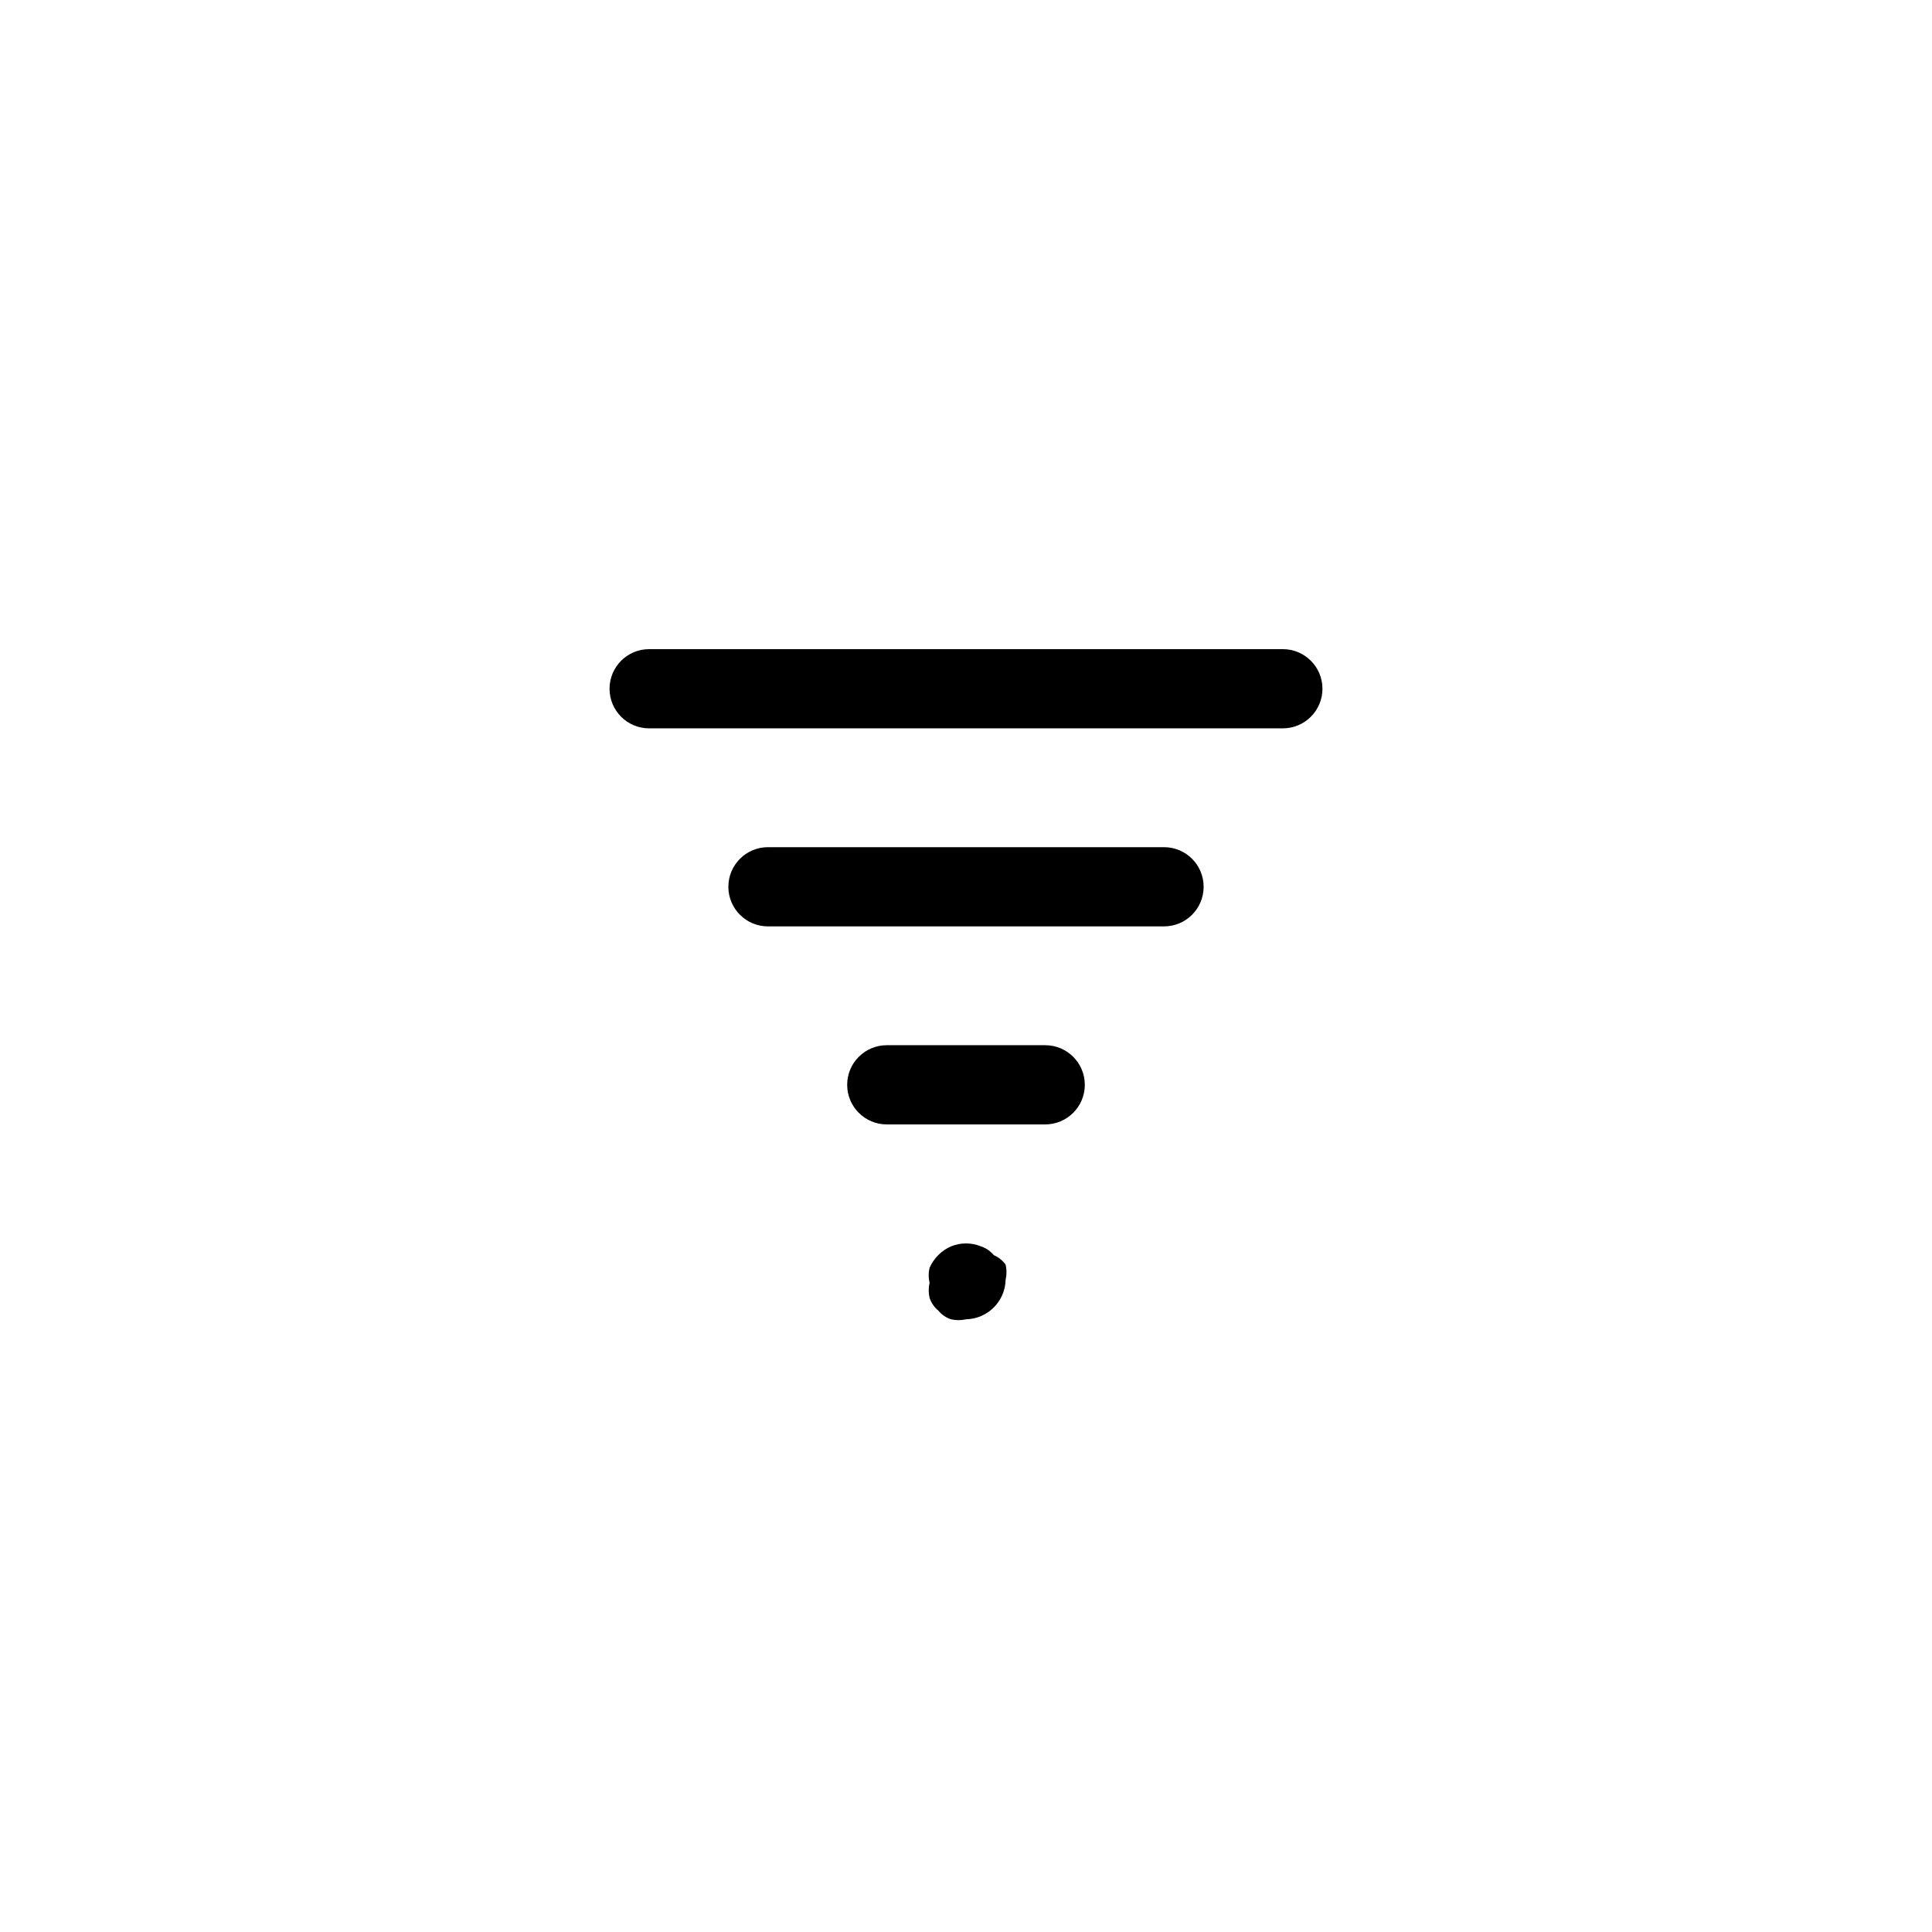 <?xml version="1.0" encoding="UTF-8"?>
<!-- Uploaded to: ICON Repo, www.iconrepo.com, Generator: ICON Repo Mixer Tools -->
<svg fill="#000000" width="800px" height="800px" version="1.1" viewBox="144 144 512 512" xmlns="http://www.w3.org/2000/svg">
 <g>
  <path d="m483.96 316.03h-167.93c-5.797 0-10.496 4.699-10.496 10.496s4.699 10.496 10.496 10.496h167.94-0.004c5.797 0 10.496-4.699 10.496-10.496s-4.699-10.496-10.496-10.496z"/>
  <path d="m452.48 368.51h-104.96c-5.797 0-10.496 4.699-10.496 10.496 0 5.797 4.699 10.496 10.496 10.496h104.96c5.797 0 10.496-4.699 10.496-10.496 0-5.797-4.699-10.496-10.496-10.496z"/>
  <path d="m420.99 420.99h-41.984c-5.797 0-10.496 4.699-10.496 10.496s4.699 10.496 10.496 10.496h41.984c5.797 0 10.496-4.699 10.496-10.496s-4.699-10.496-10.496-10.496z"/>
  <path d="m407.35 476.62c-0.883-1.074-2.047-1.875-3.359-2.312-2.559-1.047-5.422-1.047-7.977 0-2.531 1.121-4.551 3.141-5.668 5.668-0.32 1.312-0.32 2.68 0 3.988-0.301 1.316-0.301 2.676 0 3.992 0.438 1.312 1.238 2.477 2.309 3.356 0.879 1.074 2.043 1.875 3.359 2.312 1.309 0.309 2.676 0.309 3.988 0 5.75-0.113 10.383-4.746 10.496-10.496 0.312-1.312 0.312-2.68 0-3.992-0.797-1.113-1.887-1.988-3.148-2.516z"/>
 </g>
</svg>